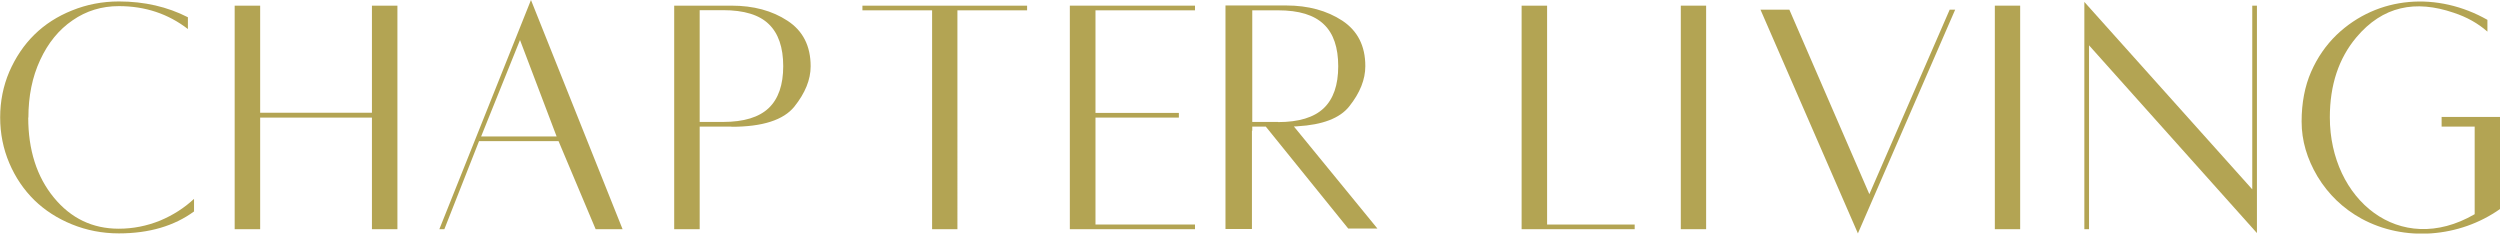 <?xml version="1.0" encoding="UTF-8"?>
<svg id="Layer_2" data-name="Layer 2" xmlns="http://www.w3.org/2000/svg" viewBox="0 0 155 14.48">
  <defs>
    <style>
      .cls-1 {
        fill-rule: evenodd;
      }

      .cls-1, .cls-2 {
        fill: #b3a453;
      }
    </style>
  </defs>
  <g id="Layer_1-2" data-name="Layer 1">
    <g>
      <path class="cls-1" d="M34.63,8.75l2.3,5.46h1.67L32.92,0l-5.68,14.21h.31l2.15-5.46h4.92ZM29.83,8.46l2.41-5.98,2.27,5.98h-4.69ZM1.75,7.28c0,2.02.53,3.68,1.59,4.97,1.06,1.29,2.4,1.93,4.02,1.93.89,0,1.74-.17,2.56-.5.81-.34,1.51-.79,2.11-1.35v.78c-1.23.9-2.78,1.36-4.66,1.36-1.03,0-2-.19-2.91-.56-.91-.37-1.68-.87-2.33-1.5-.65-.64-1.17-1.4-1.55-2.29-.38-.89-.57-1.84-.57-2.84s.19-1.95.57-2.84c.39-.89.9-1.65,1.55-2.29.65-.64,1.43-1.14,2.33-1.5.91-.37,1.88-.56,2.91-.56,1.58,0,3.01.33,4.28.98v.73c-1.22-.94-2.64-1.42-4.28-1.42-1.06,0-2.02.29-2.87.88-.85.58-1.52,1.4-2.01,2.46-.49,1.05-.73,2.24-.73,3.58ZM24.64.35v13.86h-1.58v-6.92h-6.93v6.92h-1.58V.35h1.58v6.64h6.93V.35h1.58ZM45.35,7.85h-1.97v6.36h-1.58V.35h3.55c1.37,0,2.52.31,3.48.94.95.62,1.43,1.56,1.43,2.82,0,.83-.34,1.66-1.01,2.5-.67.83-1.97,1.25-3.89,1.25ZM43.38.64v6.92h1.45c1.29,0,2.23-.29,2.83-.86.6-.57.9-1.44.9-2.6s-.3-2.03-.89-2.6c-.59-.58-1.54-.87-2.84-.87h-1.45ZM63.68.64v-.29h-10.21v.29h4.32v13.57h1.57V.64h4.32Z"/>
      <path class="cls-2" d="M94.34,14.21V.35h1.58v13.57h5.43v.29h-7.02Z"/>
      <path class="cls-2" d="M104.21,14.21V.35h1.57v13.86h-1.57Z"/>
      <path class="cls-2" d="M123.68,14.21V.35h1.57v13.86h-1.57Z"/>
      <path class="cls-2" d="M139.64.35h.29v14.1l-10.41-11.64v11.4h-.29V.12l10.41,11.62V.35Z"/>
      <path class="cls-2" d="M109.16.6h1.78l4.96,11.44,4.98-11.44h.34l-6.03,13.87-6.04-13.87Z"/>
      <path class="cls-2" d="M67.92.64h6.17v-.29h-7.76v13.86h7.76v-.29h-6.17v-6.63h5.17v-.29h-5.17V.64Z"/>
      <path class="cls-1" d="M77.64,8.11v-.26c.25,0,.55,0,.84,0l5.11,6.32h1.81l-5.18-6.33c.07,0,.15,0,.22-.01,1.56-.09,2.63-.5,3.21-1.23.67-.84,1-1.67,1-2.5,0-1.26-.48-2.19-1.43-2.82-.95-.62-2.11-.94-3.47-.94h-3.77v13.86h1.64v-6.1ZM79.24,7.56h-1.6V.64h1.6c1.3,0,2.24.29,2.84.87.6.57.89,1.44.89,2.6s-.3,2.03-.9,2.6c-.6.57-1.54.86-2.83.86Z"/>
      <path class="cls-1" d="M153.43,7.84v5.44c-4.67,2.71-8.98-.93-8.98-6,0-2.01.55-3.66,1.64-4.96,1.64-1.95,3.67-2.34,6.04-1.53.82.27,1.51.66,2.09,1.17v-.73c-3.07-1.74-6.78-1.52-9.35.93-.66.64-1.19,1.4-1.58,2.29-.39.89-.59,1.92-.59,3.09s.33,2.3.99,3.41c.67,1.1,1.57,1.97,2.71,2.6,2.67,1.46,6.09,1.18,8.6-.59v-5.21h0v-.5h-3.62v.6h2.05Z"/>
    </g>
  </g>
</svg>